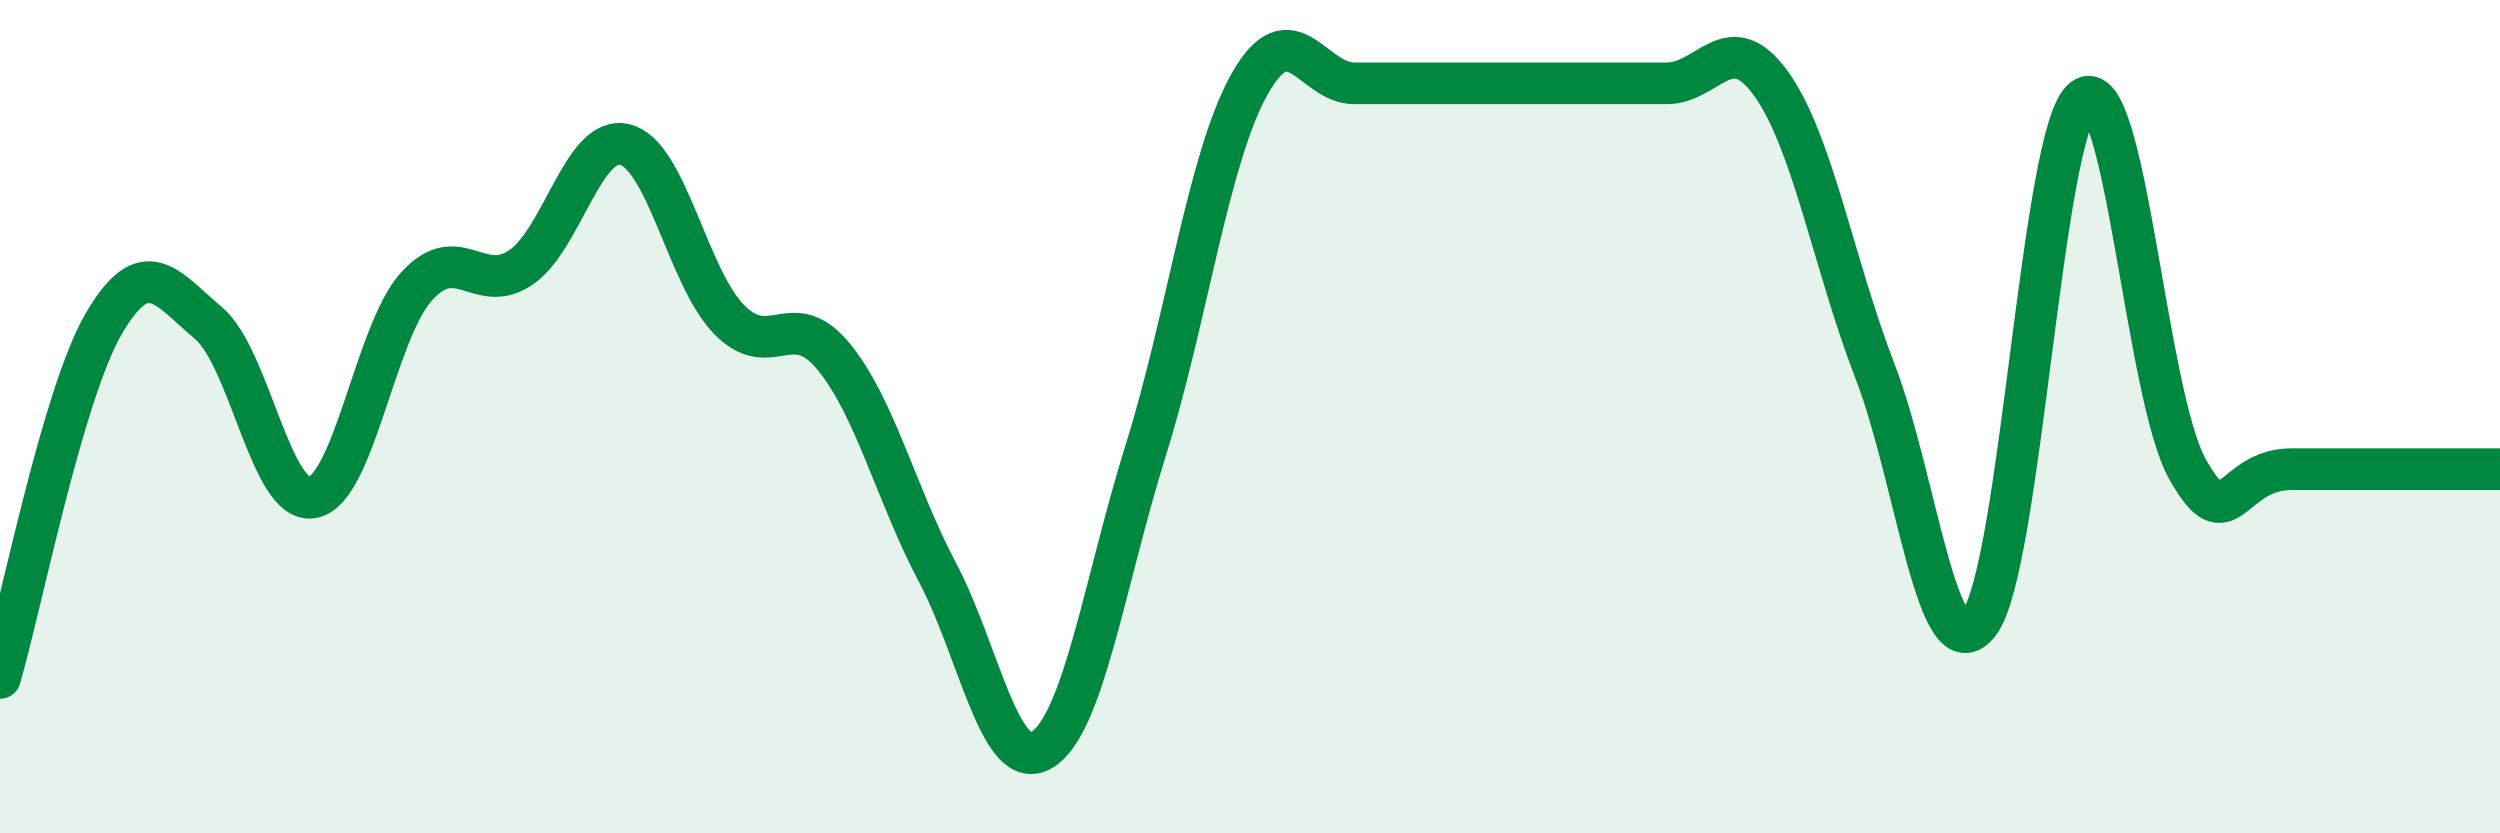 
    <svg width="60" height="20" viewBox="0 0 60 20" xmlns="http://www.w3.org/2000/svg">
      <path
        d="M 0,16.27 C 0.5,14.57 1.5,9.45 2.5,7.75 C 3.5,6.05 4,6.91 5,7.75 C 6,8.59 6.5,12.12 7.5,11.94 C 8.5,11.76 9,7.97 10,6.87 C 11,5.77 11.5,7.1 12.5,6.42 C 13.5,5.74 14,3.22 15,3.47 C 16,3.72 16.5,6.65 17.5,7.67 C 18.5,8.69 19,7.34 20,8.55 C 21,9.76 21.5,11.85 22.5,13.74 C 23.5,15.63 24,18.59 25,18 C 26,17.41 26.5,14 27.5,10.8 C 28.5,7.6 29,3.76 30,2 C 31,0.24 31.5,2 32.5,2 C 33.5,2 34,2 35,2 C 36,2 36.5,2 37.5,2 C 38.5,2 39,2 40,2 C 41,2 41.5,0.62 42.5,2 C 43.5,3.38 44,6.32 45,8.91 C 46,11.5 46.5,16.26 47.5,14.95 C 48.5,13.64 49,3.11 50,2.37 C 51,1.63 51.5,9.48 52.5,11.26 C 53.5,13.04 53.5,11.26 55,11.26 C 56.5,11.26 59,11.26 60,11.26L60 20L0 20Z"
        fill="#008740"
        opacity="0.1"
        stroke-linecap="round"
        stroke-linejoin="round"
      />
      <path
        d="M 0,16.27 C 0.5,14.57 1.5,9.45 2.5,7.75 C 3.5,6.05 4,6.91 5,7.75 C 6,8.59 6.5,12.12 7.5,11.94 C 8.5,11.76 9,7.97 10,6.87 C 11,5.77 11.5,7.1 12.5,6.42 C 13.5,5.74 14,3.22 15,3.47 C 16,3.72 16.5,6.65 17.5,7.67 C 18.5,8.69 19,7.34 20,8.55 C 21,9.76 21.5,11.85 22.5,13.74 C 23.5,15.63 24,18.59 25,18 C 26,17.41 26.5,14 27.5,10.8 C 28.5,7.6 29,3.76 30,2 C 31,0.24 31.5,2 32.5,2 C 33.5,2 34,2 35,2 C 36,2 36.5,2 37.5,2 C 38.5,2 39,2 40,2 C 41,2 41.5,0.62 42.5,2 C 43.5,3.38 44,6.32 45,8.91 C 46,11.5 46.5,16.26 47.5,14.95 C 48.5,13.64 49,3.11 50,2.37 C 51,1.63 51.5,9.48 52.5,11.26 C 53.5,13.04 53.5,11.26 55,11.26 C 56.5,11.26 59,11.26 60,11.26"
        stroke="#008740"
        stroke-width="1"
        fill="none"
        stroke-linecap="round"
        stroke-linejoin="round"
      />
    </svg>
  